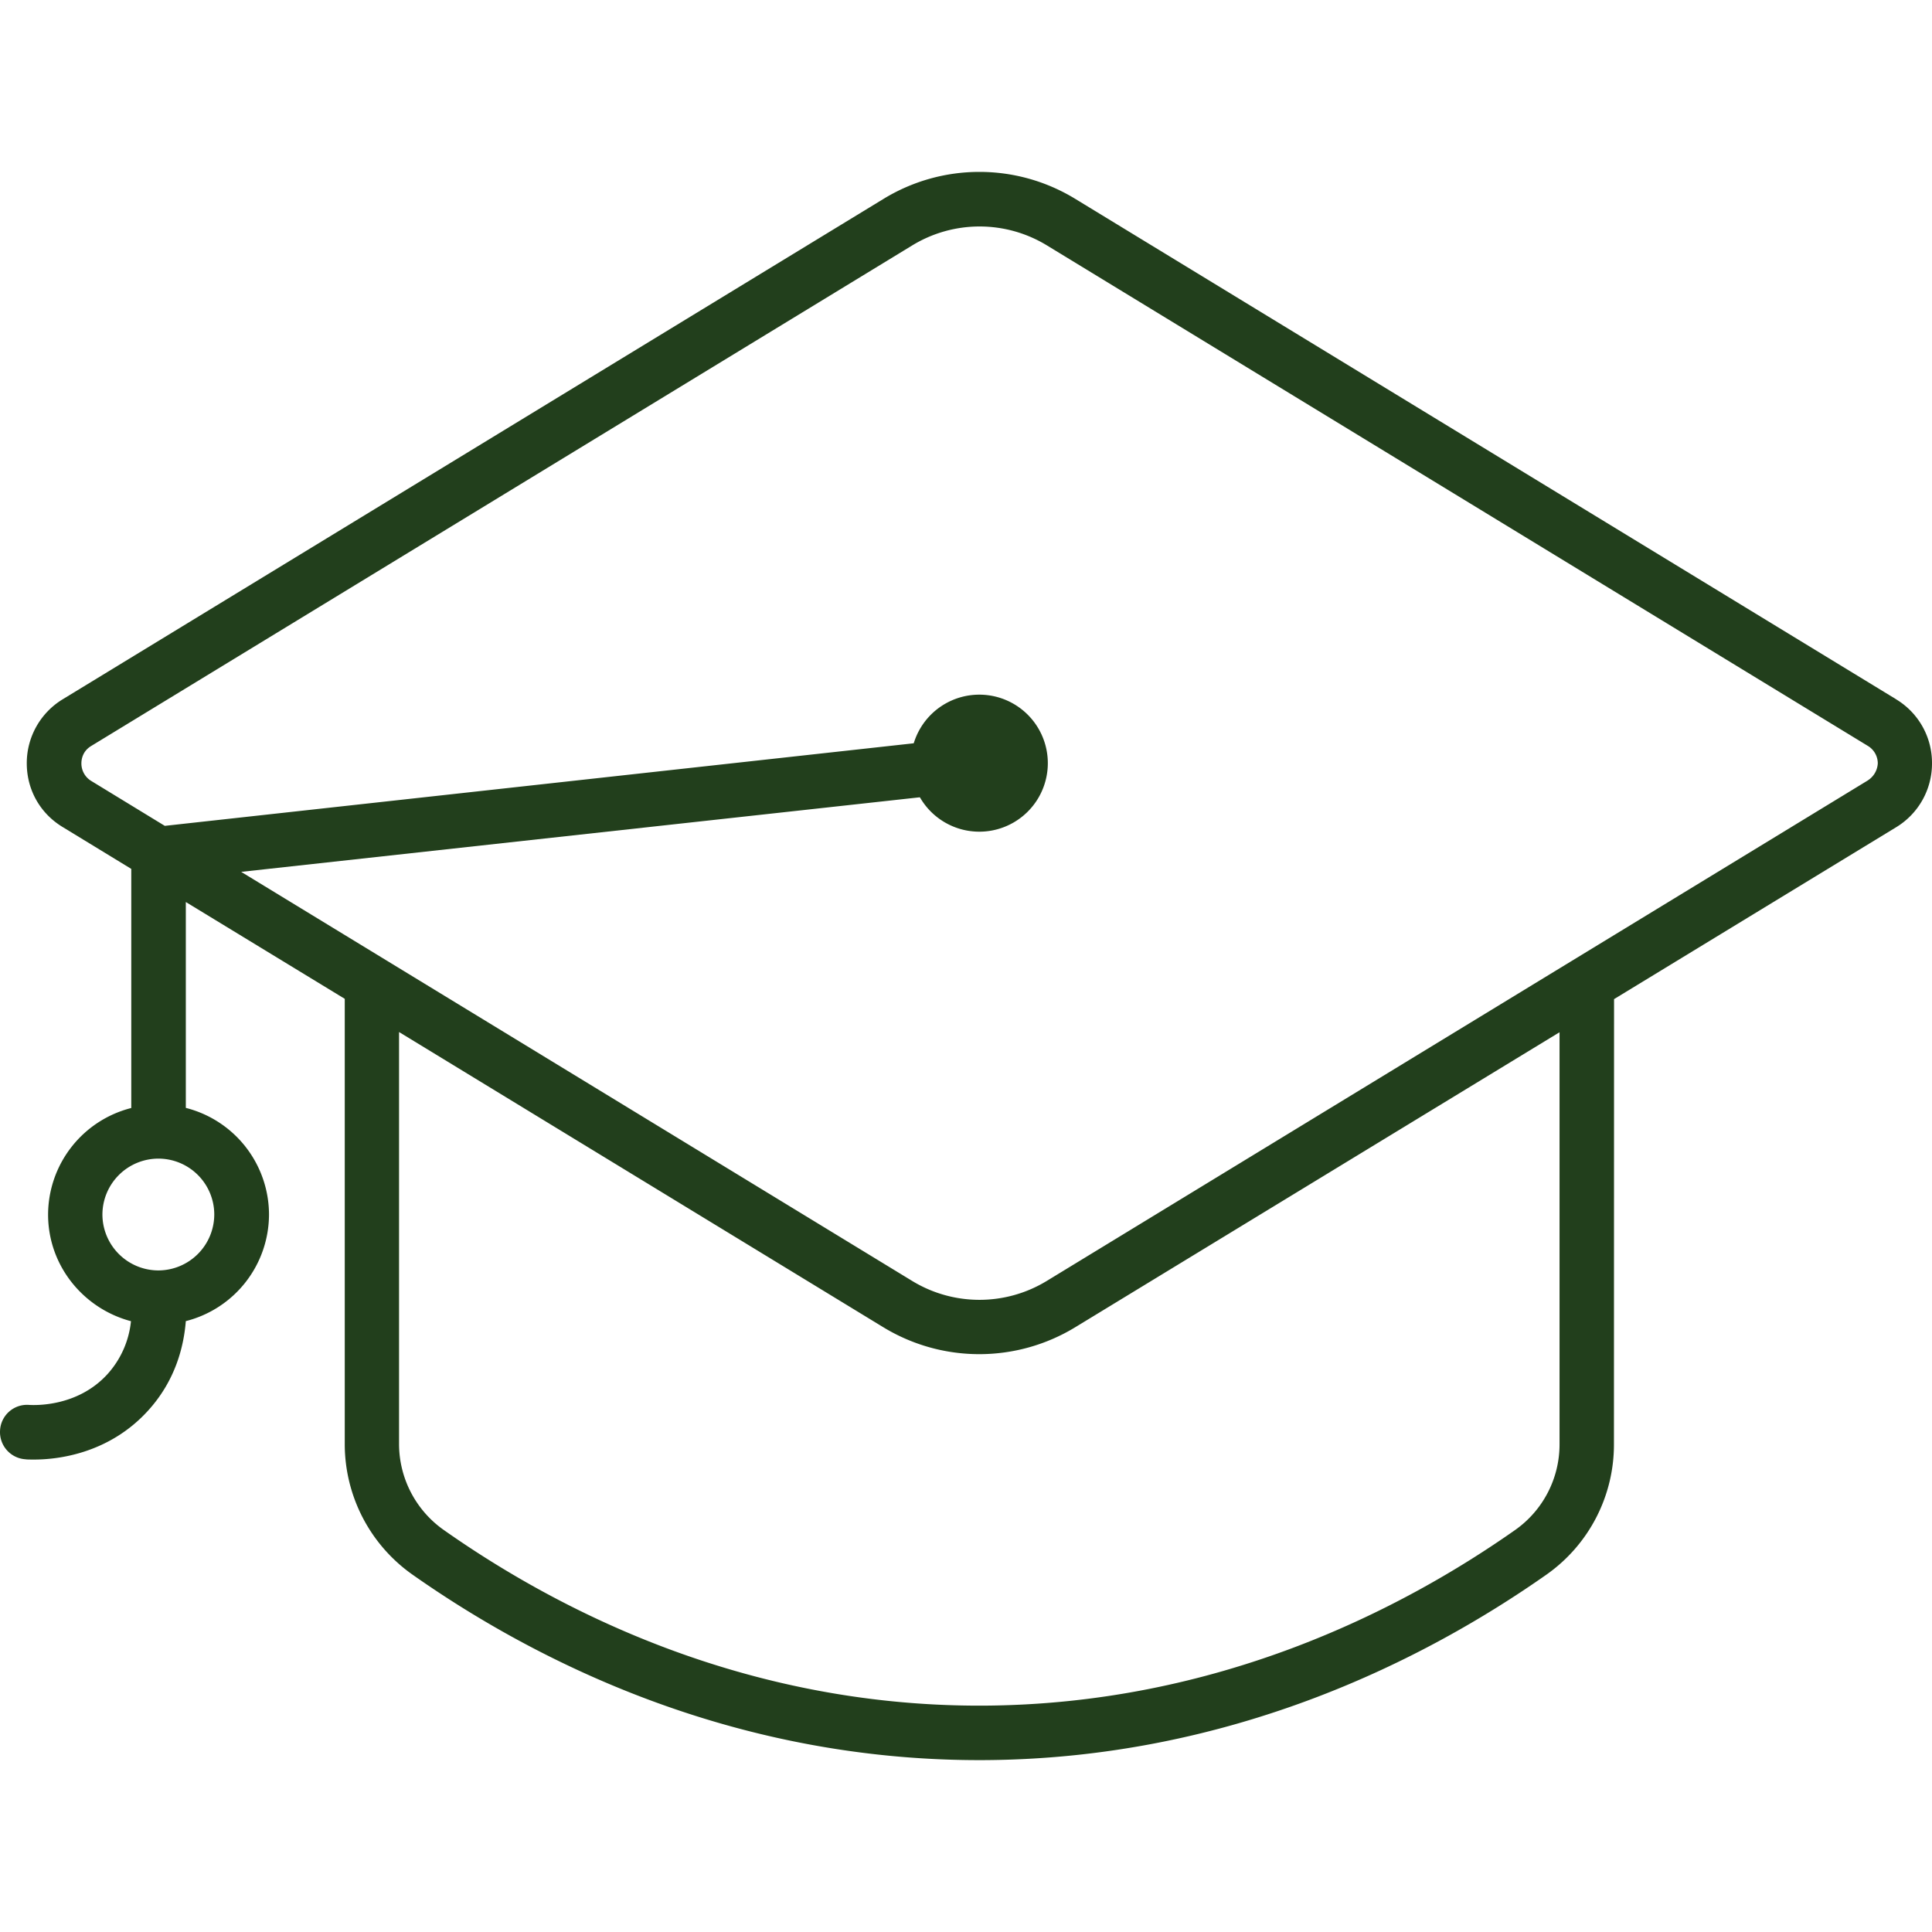 <svg width="40" height="40" viewBox="6 11 52.027 42.77" fill="none" xmlns="http://www.w3.org/2000/svg"><path d="M57.058 25.2 34.956 11.727a4.95 4.95 0 0 0 -5.163 0L7.691 25.201a2.013 2.013 0 0 0 -0.97 1.726c0 0.712 0.36 1.351 0.97 1.718l1.844 1.125v6.439a2.969 2.969 0 0 0 -2.24 2.87c0 1.38 0.955 2.533 2.232 2.871a2.5 2.5 0 0 1 -0.625 1.417c-0.815 0.904 -1.982 0.844 -2.114 0.838a0.727 0.727 0 0 0 -0.786 0.677 0.733 0.733 0 0 0 0.677 0.786c0.051 0.008 0.132 0.008 0.24 0.008 0.603 0 2.006 -0.14 3.078 -1.328 0.743 -0.823 0.955 -1.746 1.007 -2.4a2.969 2.969 0 0 0 2.24 -2.871 2.969 2.969 0 0 0 -2.24 -2.871v-5.544l4.28 2.607v11.997a4.3 4.3 0 0 0 1.826 3.51c3.247 2.284 8.524 4.994 15.264 4.994h0.075c6.717 -0.023 11.968 -2.73 15.192 -4.993a4.281 4.281 0 0 0 1.821 -3.51l0.003 -11.99 7.592 -4.626a2.006 2.006 0 0 0 0.97 -1.718 2 2 0 0 0 -0.97 -1.732M11.77 39.077a1.51 1.51 0 0 1 -1.506 1.506 1.51 1.51 0 0 1 -1.506 -1.506 1.51 1.51 0 0 1 1.506 -1.505 1.506 1.506 0 0 1 1.506 1.505m36.227 6.19a2.819 2.819 0 0 1 -1.196 2.306c-3.054 2.145 -8.02 4.706 -14.355 4.73h-0.074c-6.359 0 -11.352 -2.57 -14.421 -4.73a2.837 2.837 0 0 1 -1.205 -2.306V34.163l13.041 7.95a4.969 4.969 0 0 0 5.168 0l13.042 -7.944zm8.298 -17.877L34.193 40.863a3.481 3.481 0 0 1 -3.634 0L12.495 29.85l19.965 -2.194a0.725 0.725 0 0 0 0.645 -0.81 0.731 0.731 0 0 0 -0.809 -0.645l-21.858 2.41 -1.982 -1.21a0.55 0.55 0 0 1 -0.264 -0.471c0 -0.095 0.023 -0.324 0.264 -0.47l22.102 -13.475a3.481 3.481 0 0 1 3.643 0l22.102 13.475a0.55 0.55 0 0 1 0.264 0.47 0.581 0.581 0 0 1 -0.272 0.459" fill="#223F1C"/><path d="M32.372 28.768a1.845 1.845 0 1 1 0 -3.69 1.845 1.845 0 0 1 0 3.69m0 -2.225a0.377 0.377 0 0 0 -0.376 0.375c0 0.207 0.17 0.376 0.376 0.376a0.375 0.375 0 0 0 0.376 -0.37 0.384 0.384 0 0 0 -0.376 -0.381" fill="#223F1C"/></svg>
